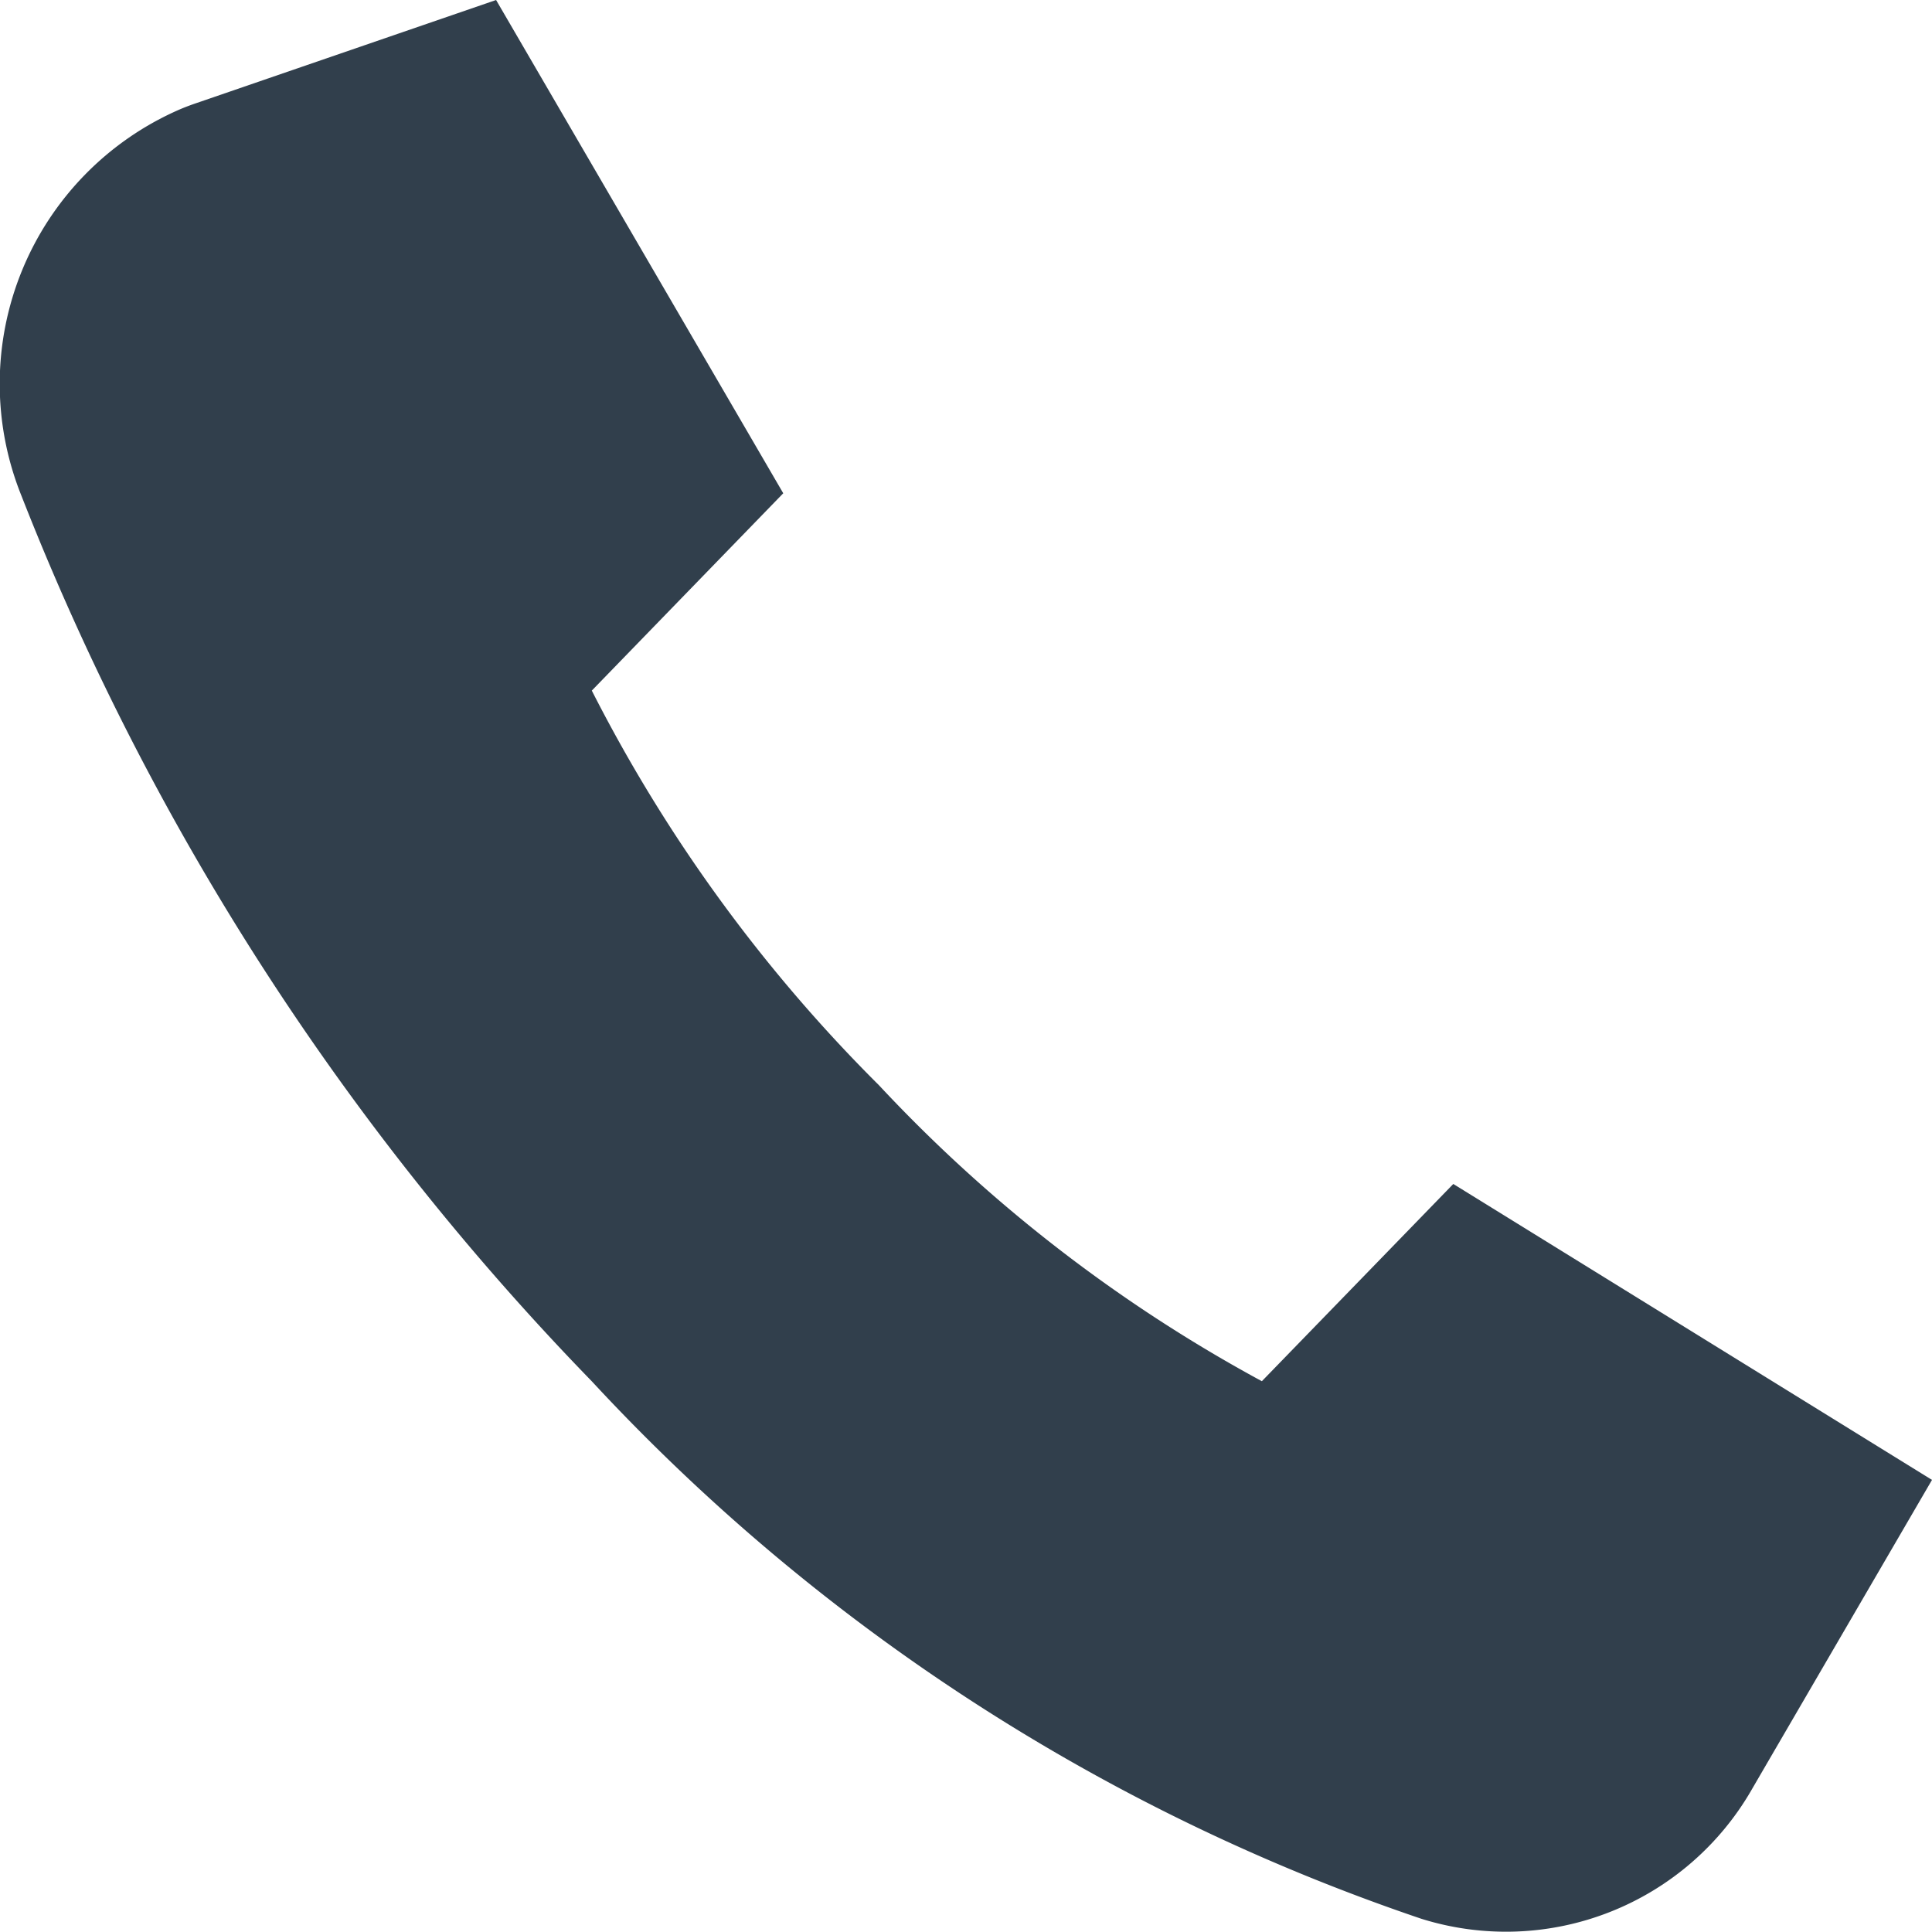 <svg xmlns="http://www.w3.org/2000/svg" width="22" height="22" viewBox="0 0 22 22">
  <g id="Telefon" transform="translate(0)">
    <path id="Pfad_508" data-name="Pfad 508" d="M23,17.852l-2.044,3.511a3.228,3.228,0,0,1-3.769,1.487,22.862,22.862,0,0,1-9.448-6.121A30.352,30.352,0,0,1,1.242,6.64a3.407,3.407,0,0,1,1.8-4.392c.065-.028.132-.053.2-.076L6.649,1l3.27,5.617L7.739,8.864a17.585,17.585,0,0,0,3.27,4.494,17.088,17.088,0,0,0,4.36,3.37l2.18-2.246Z" transform="translate(-1 -1)" fill="#313f4c" fill-rule="evenodd"/>
  </g>
</svg>
